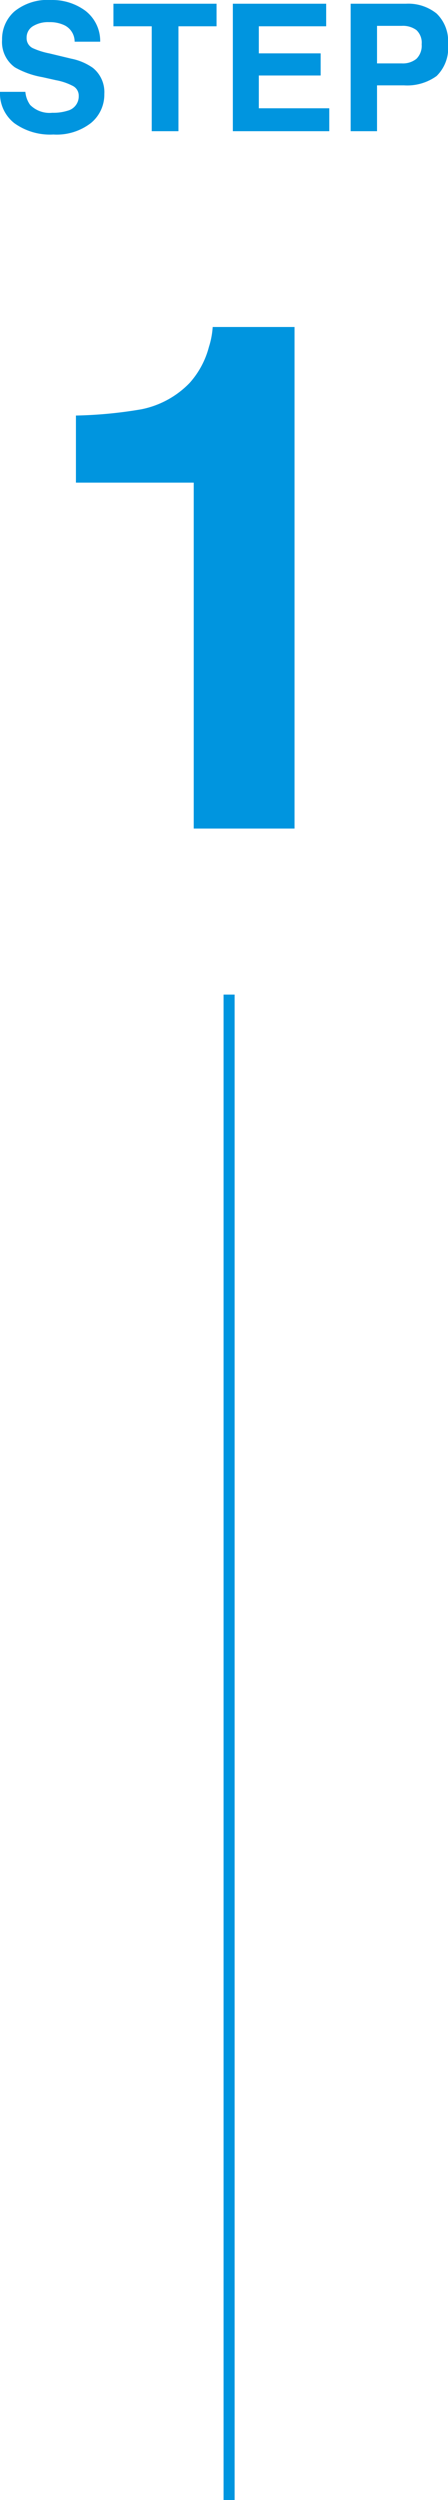 <svg xmlns="http://www.w3.org/2000/svg" width="40.539" height="225.852" viewBox="0 0 40.539 225.852">
  <g id="グループ_758" data-name="グループ 758" transform="translate(-260.77 -507.148)">
    <path id="パス_1137" data-name="パス 1137" d="M-13.359-31.25v-6.062a39.477,39.477,0,0,0,5.906-.562A8.33,8.33,0,0,0-3.078-40.25a7.82,7.82,0,0,0,1.75-3.25,7.46,7.46,0,0,0,.344-1.812H6.422V0H-2.7V-31.25Z" transform="translate(281 582)" fill="#0095df"/>
    <path id="パス_1136" data-name="パス 1136" d="M-17.934-3.555a2.365,2.365,0,0,0,.43,1.18,2.472,2.472,0,0,0,2.008.711,4.237,4.237,0,0,0,1.383-.187,1.336,1.336,0,0,0,1.008-1.336.986.986,0,0,0-.5-.883,5.377,5.377,0,0,0-1.57-.539l-1.219-.273a7.7,7.7,0,0,1-2.484-.883,2.808,2.808,0,0,1-1.164-2.492,3.328,3.328,0,0,1,1.125-2.57,4.757,4.757,0,0,1,3.3-1.023,5.024,5.024,0,0,1,3.105.965,3.445,3.445,0,0,1,1.348,2.8h-2.312a1.652,1.652,0,0,0-.906-1.477,3.039,3.039,0,0,0-1.4-.289,2.611,2.611,0,0,0-1.484.375,1.194,1.194,0,0,0-.555,1.047.991.991,0,0,0,.547.922,6.694,6.694,0,0,0,1.5.477l1.984.477a5.13,5.13,0,0,1,1.969.836,2.816,2.816,0,0,1,1.031,2.352A3.319,3.319,0,0,1-11.992-.746,5.057,5.057,0,0,1-15.4.3,5.531,5.531,0,0,1-18.941-.73,3.414,3.414,0,0,1-20.23-3.555Zm17.3-7.961v2.039H-4.082V0H-6.5V-9.477H-9.965v-2.039ZM9.285-9.477H3.191v2.445H8.785v2H3.191V-2.07H9.566V0H.84V-11.516H9.285Zm8.641,1.625a1.559,1.559,0,0,0-.473-1.281,2.051,2.051,0,0,0-1.324-.383H13.887v3.391h2.242a1.944,1.944,0,0,0,1.324-.414A1.658,1.658,0,0,0,17.926-7.852Zm2.383-.016a3.534,3.534,0,0,1-1.031,2.883,4.541,4.541,0,0,1-2.945.844H13.887V0H11.5V-11.516h5.016a4.085,4.085,0,0,1,2.766.891A3.451,3.451,0,0,1,20.309-7.867Z" transform="translate(281 519)" fill="#0095df"/>
    <rect id="長方形_3620" data-name="長方形 3620" width="1" height="136" transform="translate(281 597)" fill="#0095df"/>
  </g>
</svg>
